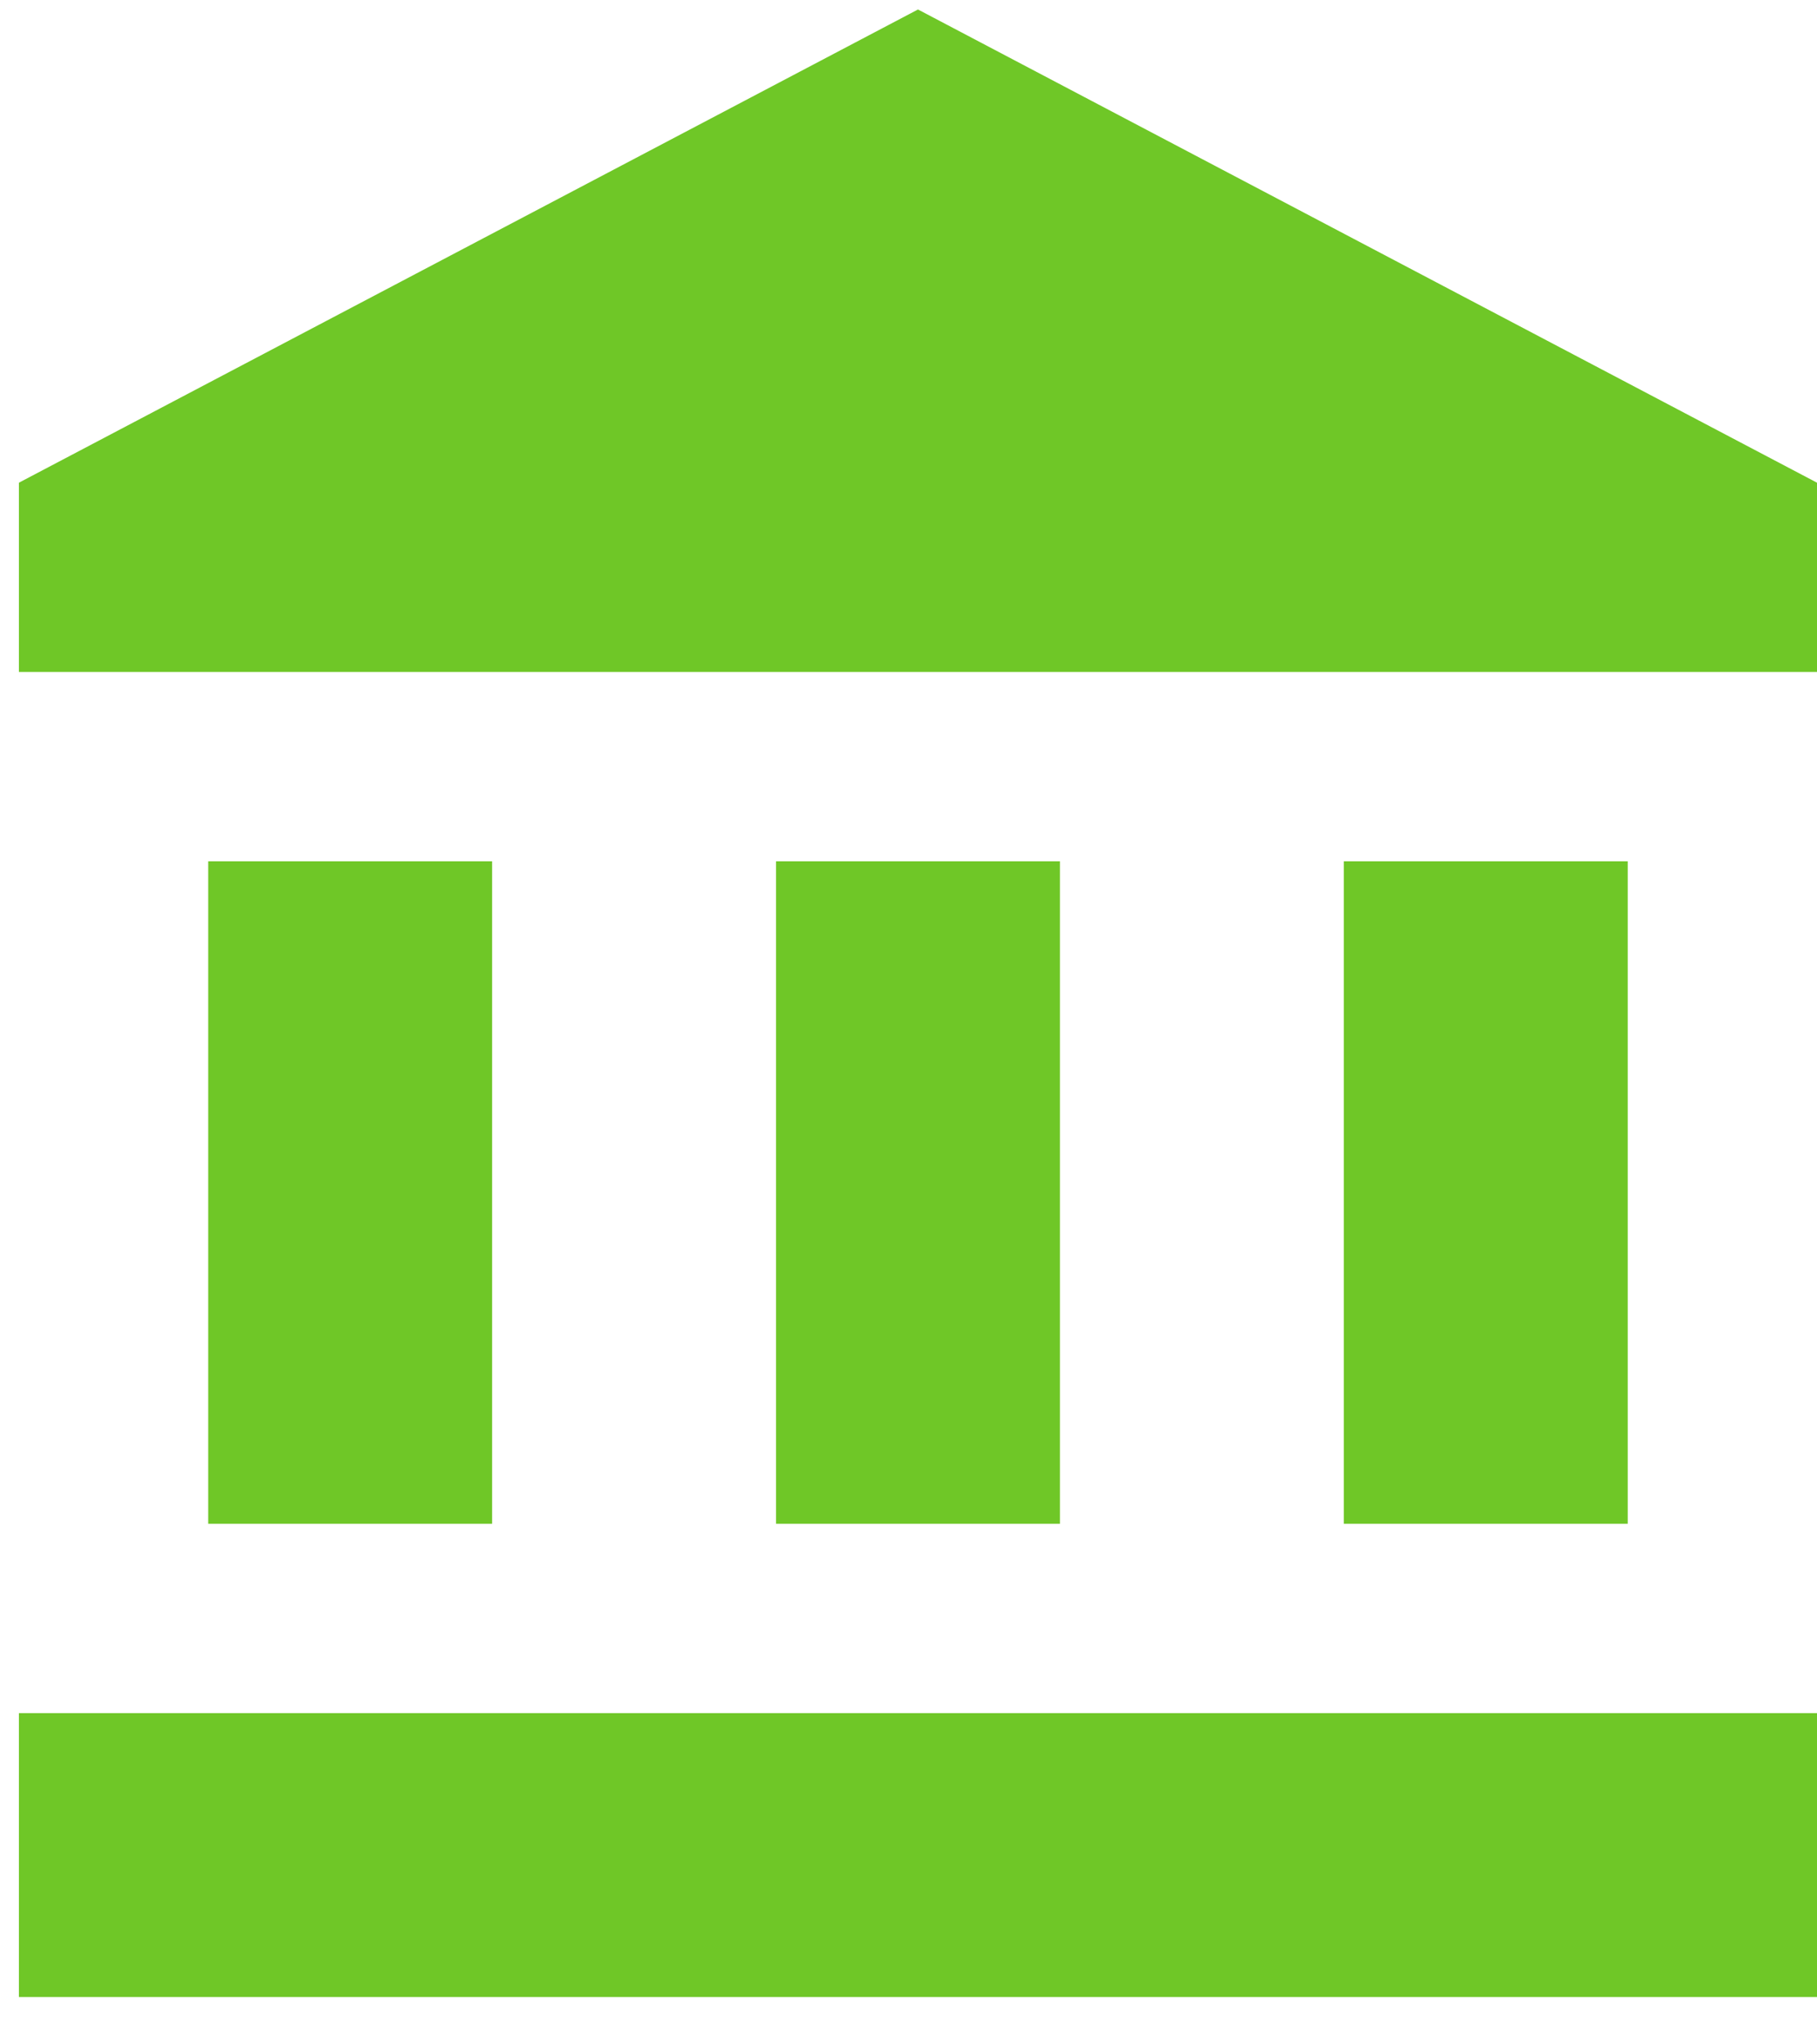 <svg width="32" height="36" viewBox="0 0 32 36" fill="none" xmlns="http://www.w3.org/2000/svg">
<path d="M16.167 0.167L0.333 8.5V11.833H32V8.5M23.667 15.167V26.833H28.667V15.167M0.333 35.167H32V30.167H0.333M13.667 15.167V26.833H18.667V15.167M3.667 15.167V26.833H8.667V15.167H3.667Z" fill="#6FC727"/>
</svg>
